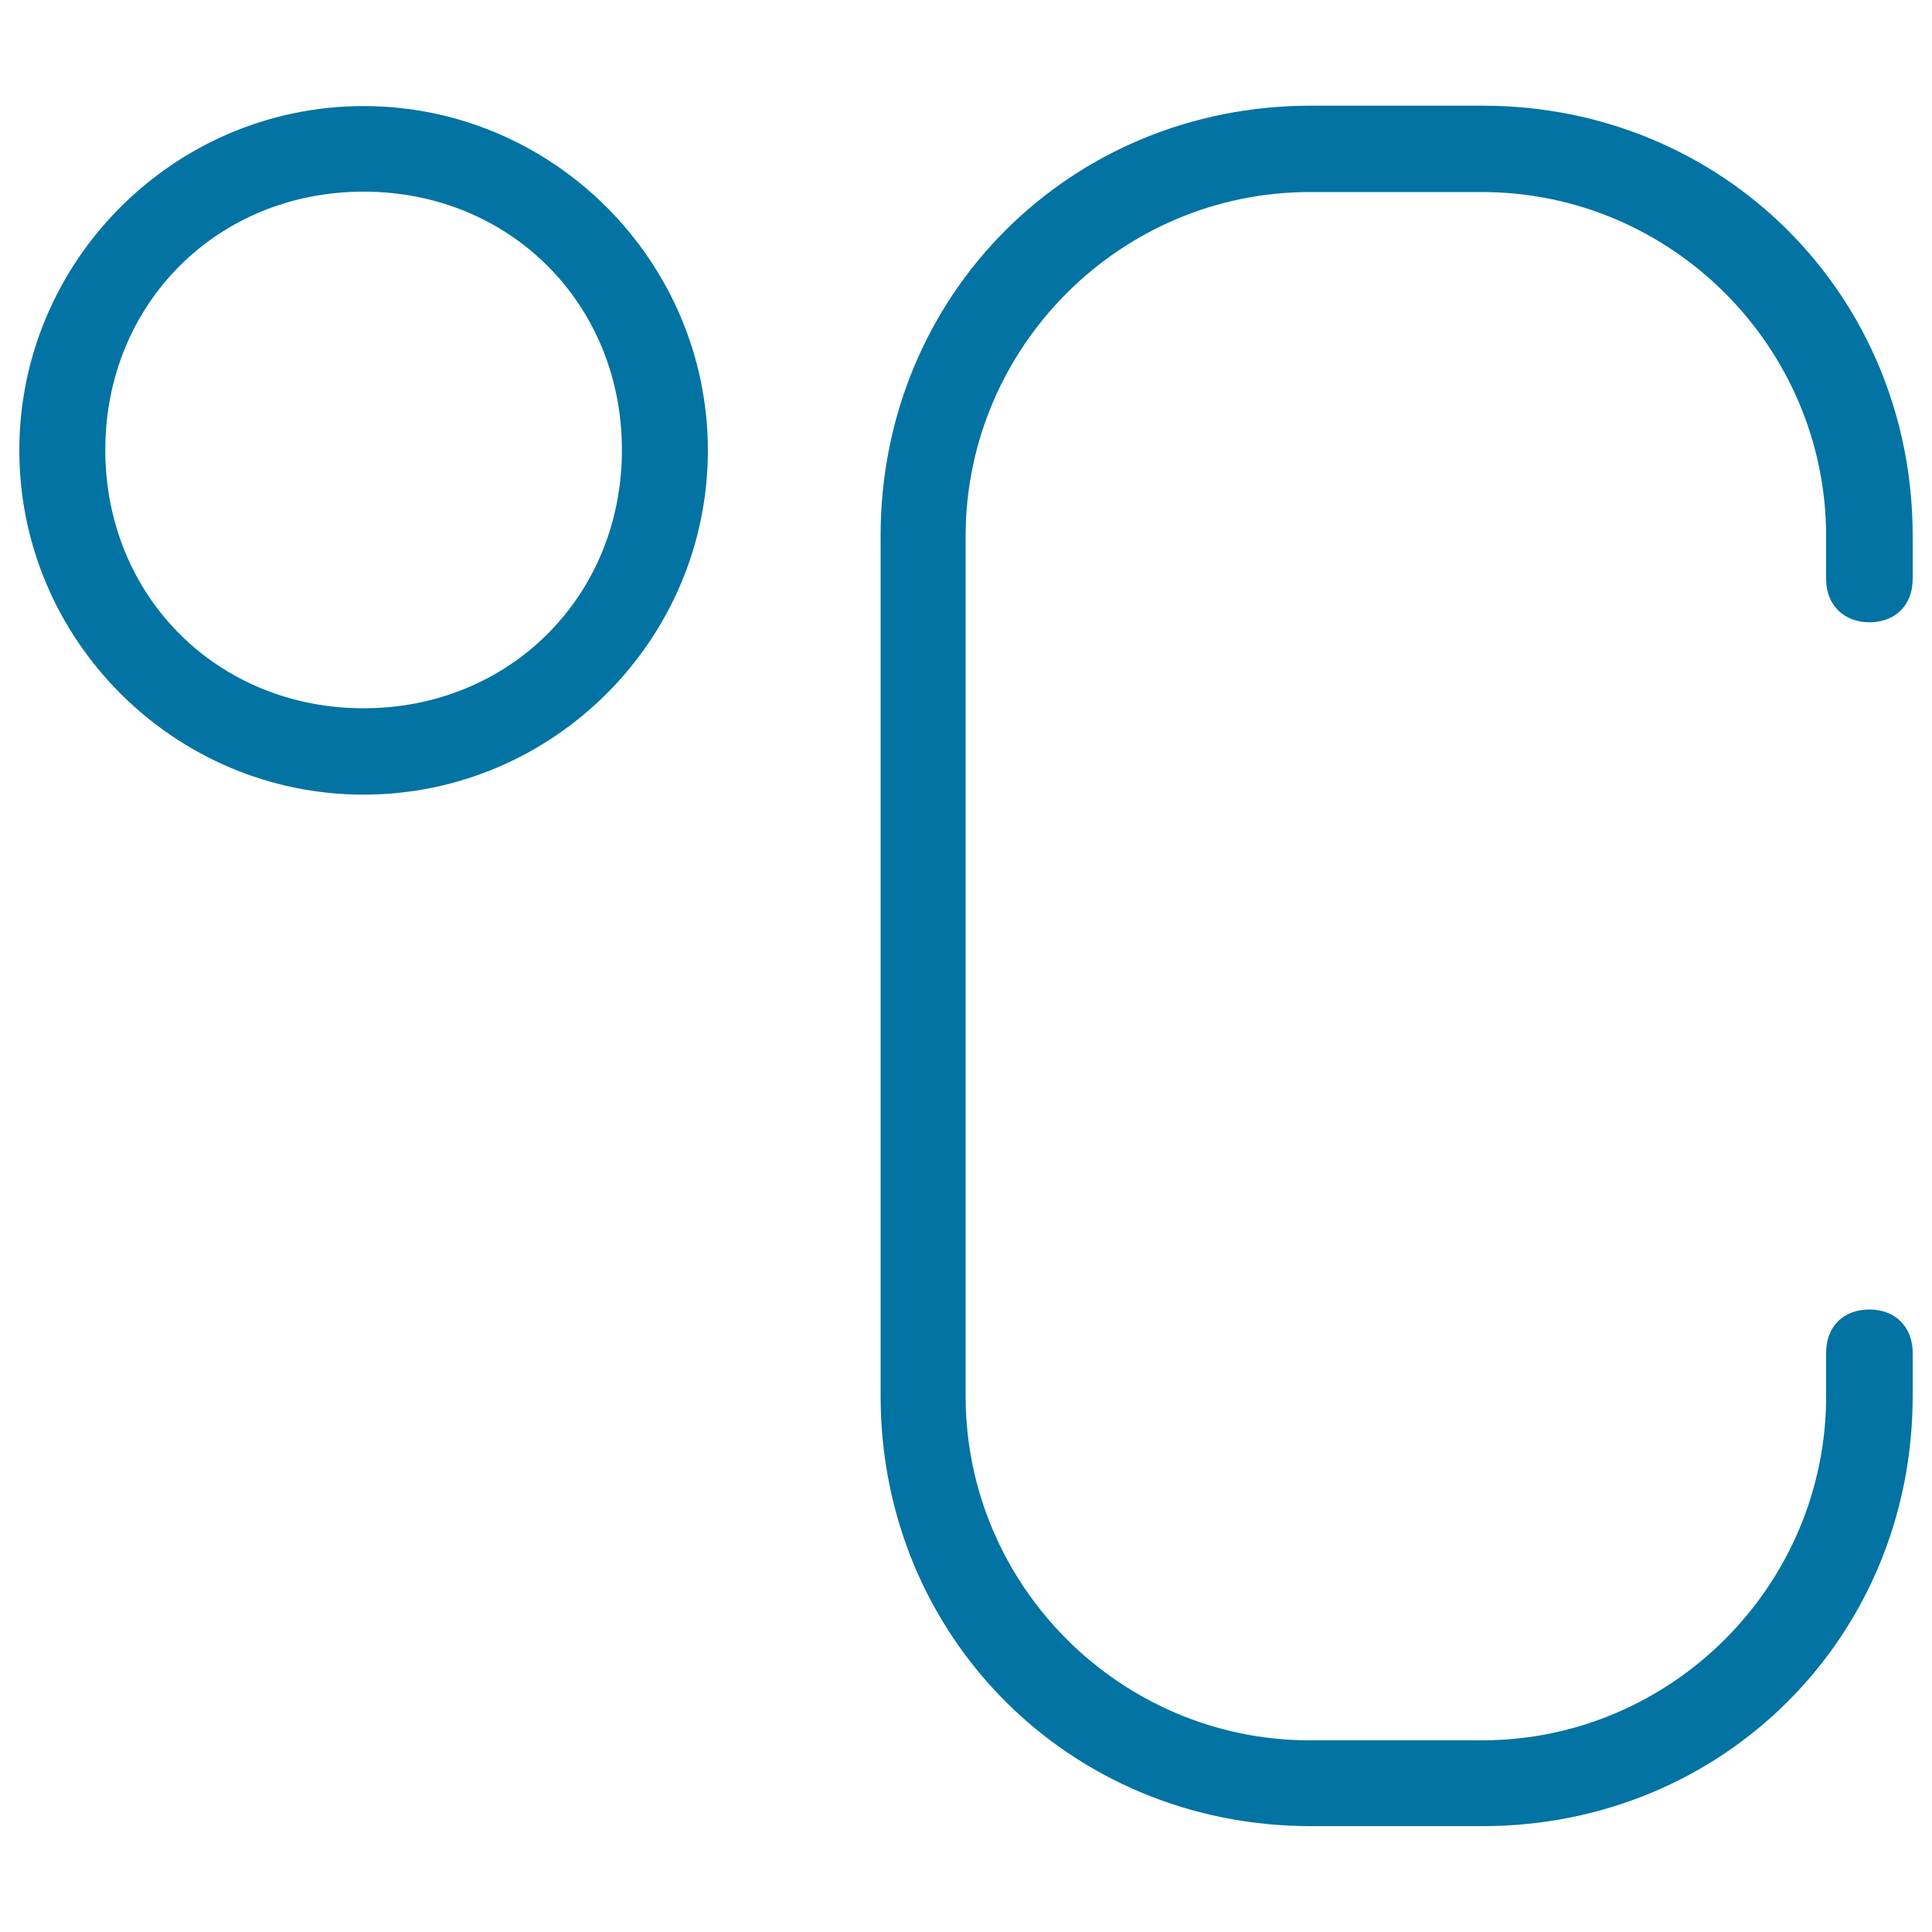 <svg xmlns="http://www.w3.org/2000/svg" viewBox="0 0 1000 1000" style="fill:#0273a2">
<title>Celsius Degrees Stroke Symbol SVG icon</title>
<g><g><path d="M188.2,54.9C90.1,54.9,10,135.1,10,233.1c0,98,80.1,178.2,178.2,178.2c98,0,178.2-80.1,178.2-178.2C366.3,135.1,286.2,54.9,188.2,54.9z M188.2,366.6c-75.7,0-133.7-58-133.7-133.7s58-133.7,133.7-133.7s133.7,58,133.7,133.7S263.8,366.6,188.2,366.6z"/><path d="M967.6,322.1c13.3,0,22.4-8.8,22.4-22.4v-22.4c0-124.6-98-222.6-222.6-222.6h-89c-124.6,0-222.6,98-222.6,222.6v445.3c0,124.6,98,222.6,222.6,222.6h89c124.6,0,222.6-98,222.6-222.6v-22.4c0-13.3-8.9-22.4-22.4-22.4c-13.5,0-22.4,8.8-22.4,22.4v22.4c0,98-80.1,178.2-178.2,178.2h-89c-98,0-178.2-80.1-178.2-178.2V277.6c0-98,80.1-178.2,178.2-178.2h89c98,0,178.2,80.1,178.2,178.2v22.4C945.3,313.2,954.4,322.1,967.6,322.1z"/></g></g>
</svg>